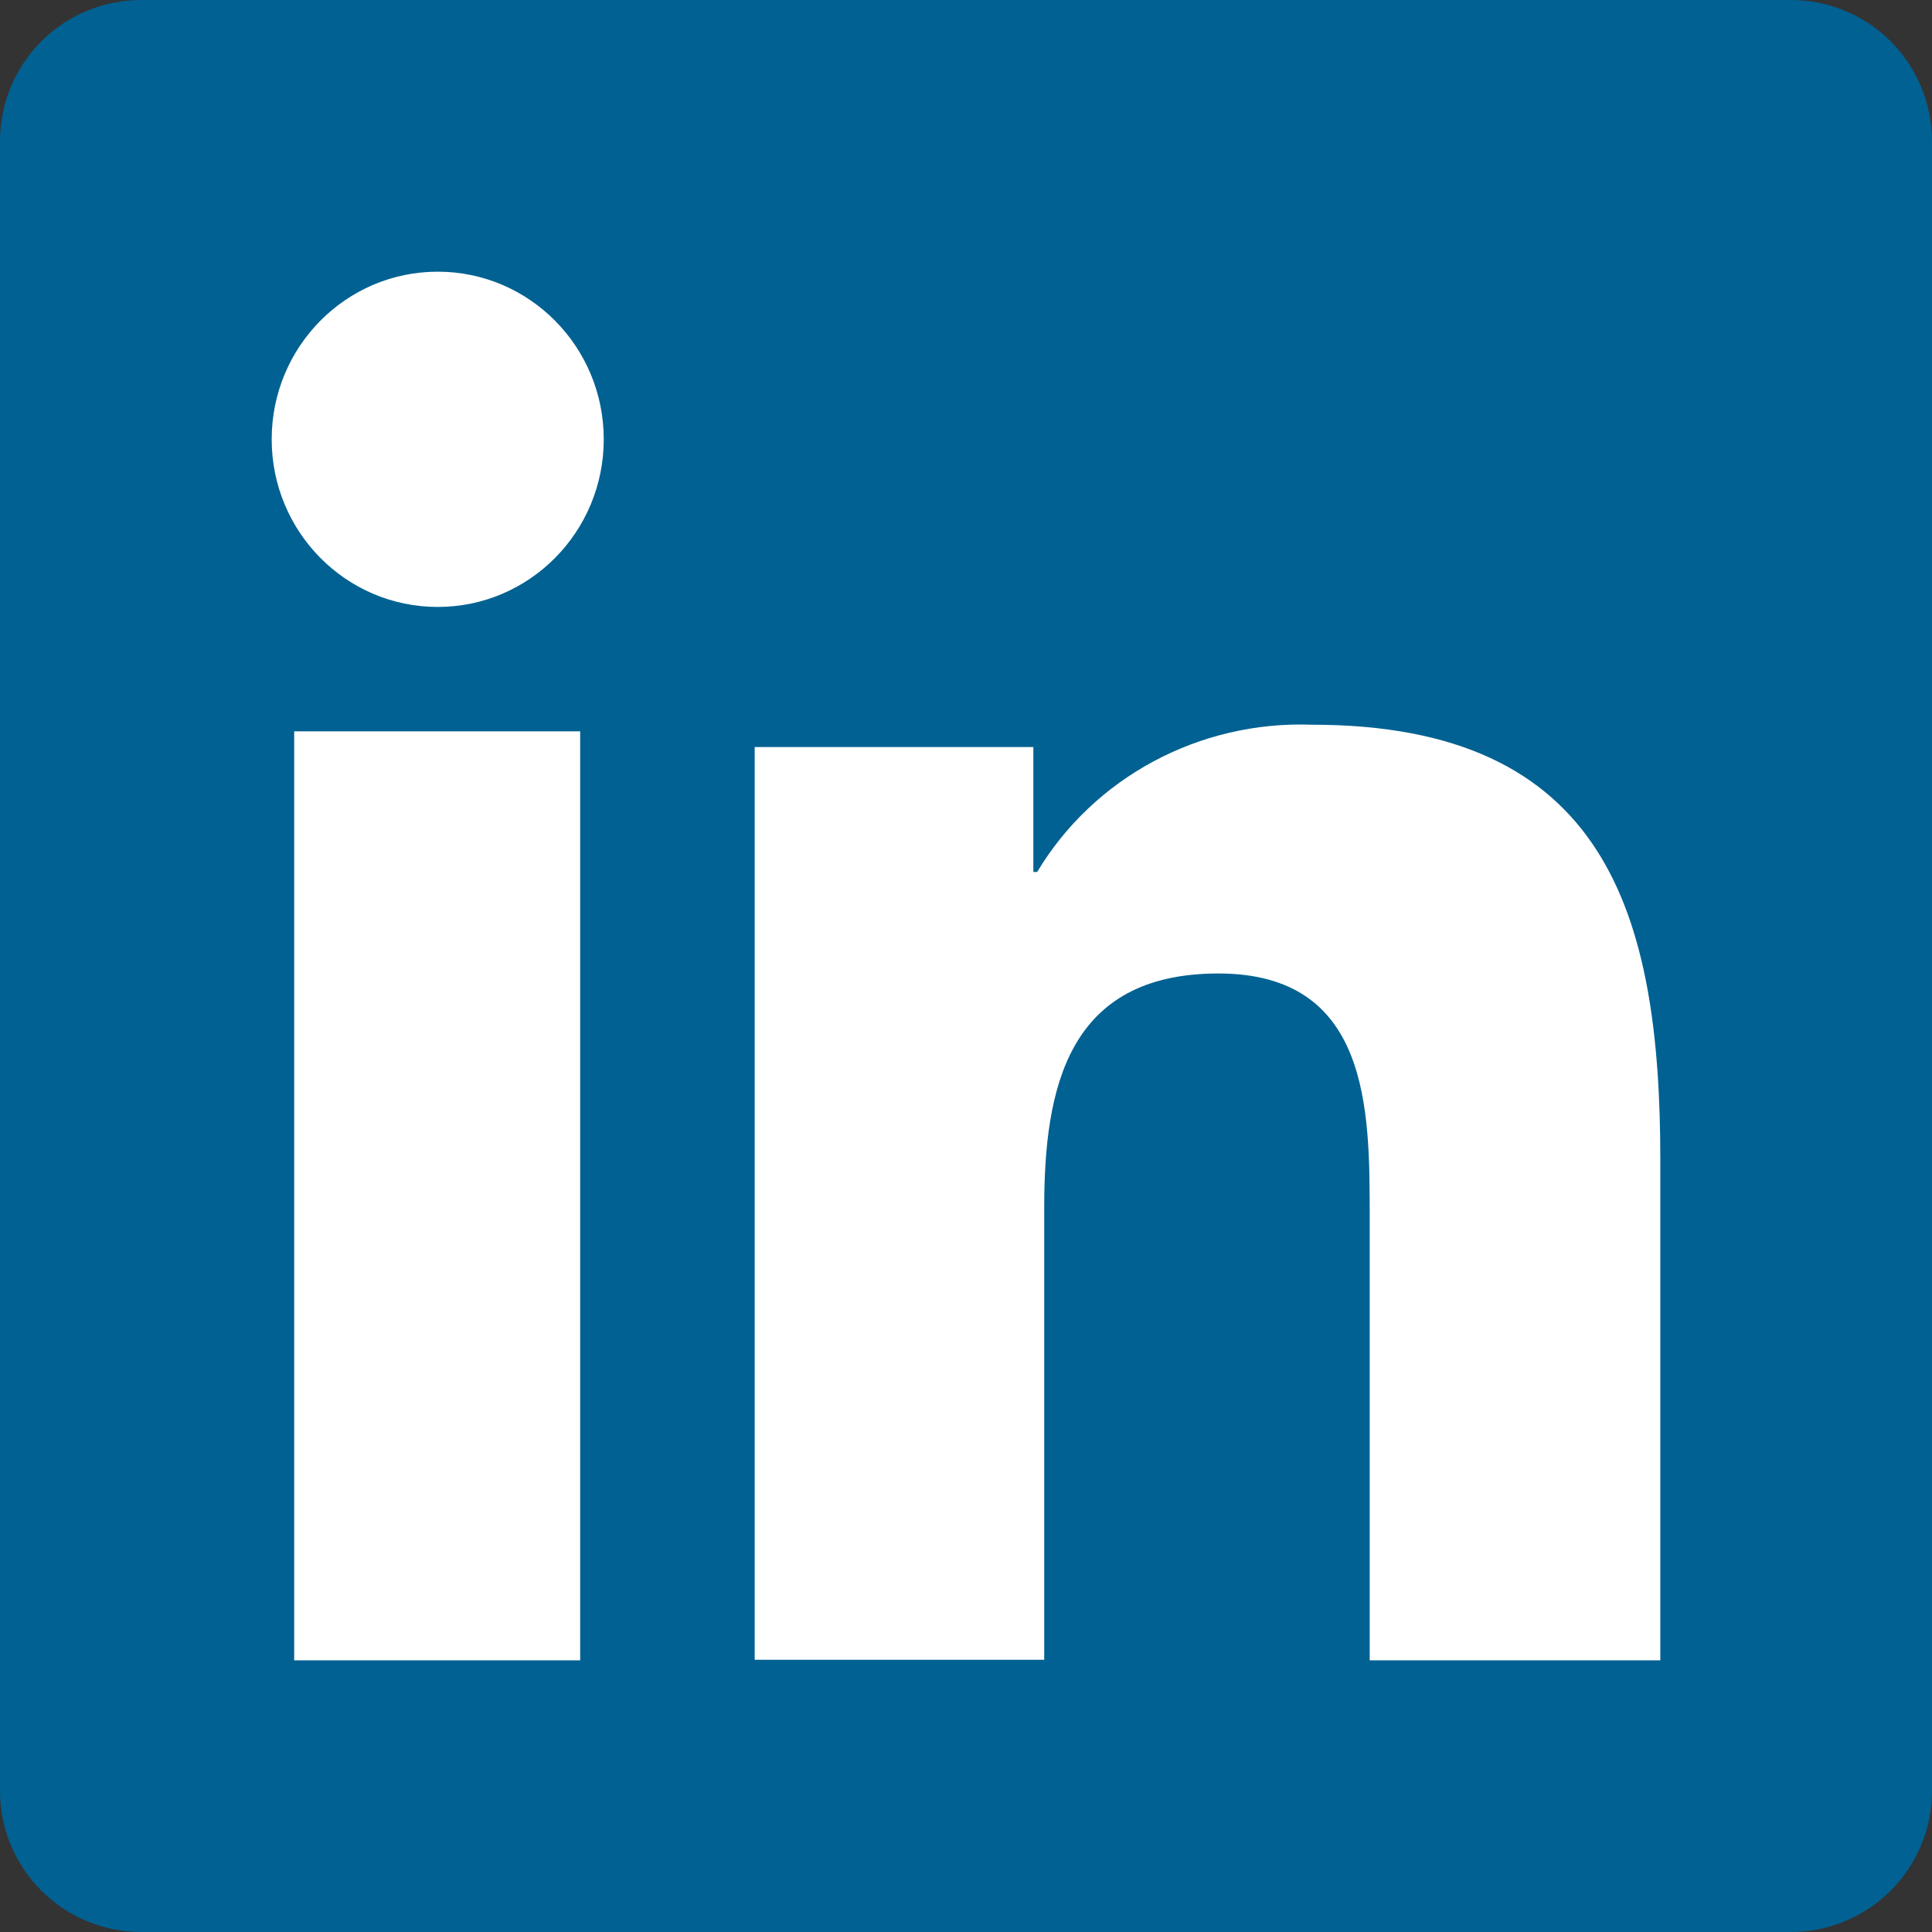 <?xml version="1.0" encoding="UTF-8"?>
<svg width="16px" height="16px" viewBox="0 0 64 64" version="1.1" xmlns="http://www.w3.org/2000/svg" xmlns:xlink="http://www.w3.org/1999/xlink">
    <rect x="0" y="0" width="64" height="64" fill="#333333" stroke="none"/>
    <g id="LinkedIn" stroke="none" stroke-width="1" fill="none" fill-rule="evenodd">
        <g id="Group" fill-rule="nonzero">
            <path d="M59.271,0 L4.729,0 C3.489,-0.014 2.294,0.465 1.407,1.332 C0.52,2.199 0.014,3.382 0,4.622 L0,59.378 C0.014,60.618 0.52,61.801 1.407,62.668 C2.294,63.535 3.489,64.014 4.729,64 L59.271,64 C60.511,64.014 61.706,63.535 62.593,62.668 C63.48,61.801 63.986,60.618 64,59.378 L64,4.622 C63.986,3.382 63.48,2.199 62.593,1.332 C61.706,0.465 60.511,-0.014 59.271,0 Z" id="Path" fill="#006192"></path>
            <path d="M9.745,24.226 L19.219,24.226 L19.219,55 L9.745,55 L9.745,24.226 Z M14.5,9 C17.538,9 20,11.486 20,14.553 C20,17.62 17.538,20.106 14.5,20.106 C11.462,20.106 9,17.62 9,14.553 C9,11.486 11.462,9 14.5,9 L14.5,9 Z" id="Shape" fill="#FFFFFF"></path>
            <path d="M25,24.747 L34.231,24.747 L34.231,28.885 L34.357,28.885 C36.24,25.745 39.739,23.871 43.462,24.007 C53.215,24.007 55,30.276 55,38.412 L55,55 L45.373,55 L45.373,40.278 C45.373,36.756 45.373,32.248 40.361,32.248 C35.349,32.248 34.591,36.07 34.591,40.014 L34.591,54.982 L25,54.982 L25,24.747 Z" id="Path" fill="#FFFFFF"></path>
        </g>
    </g>
</svg>